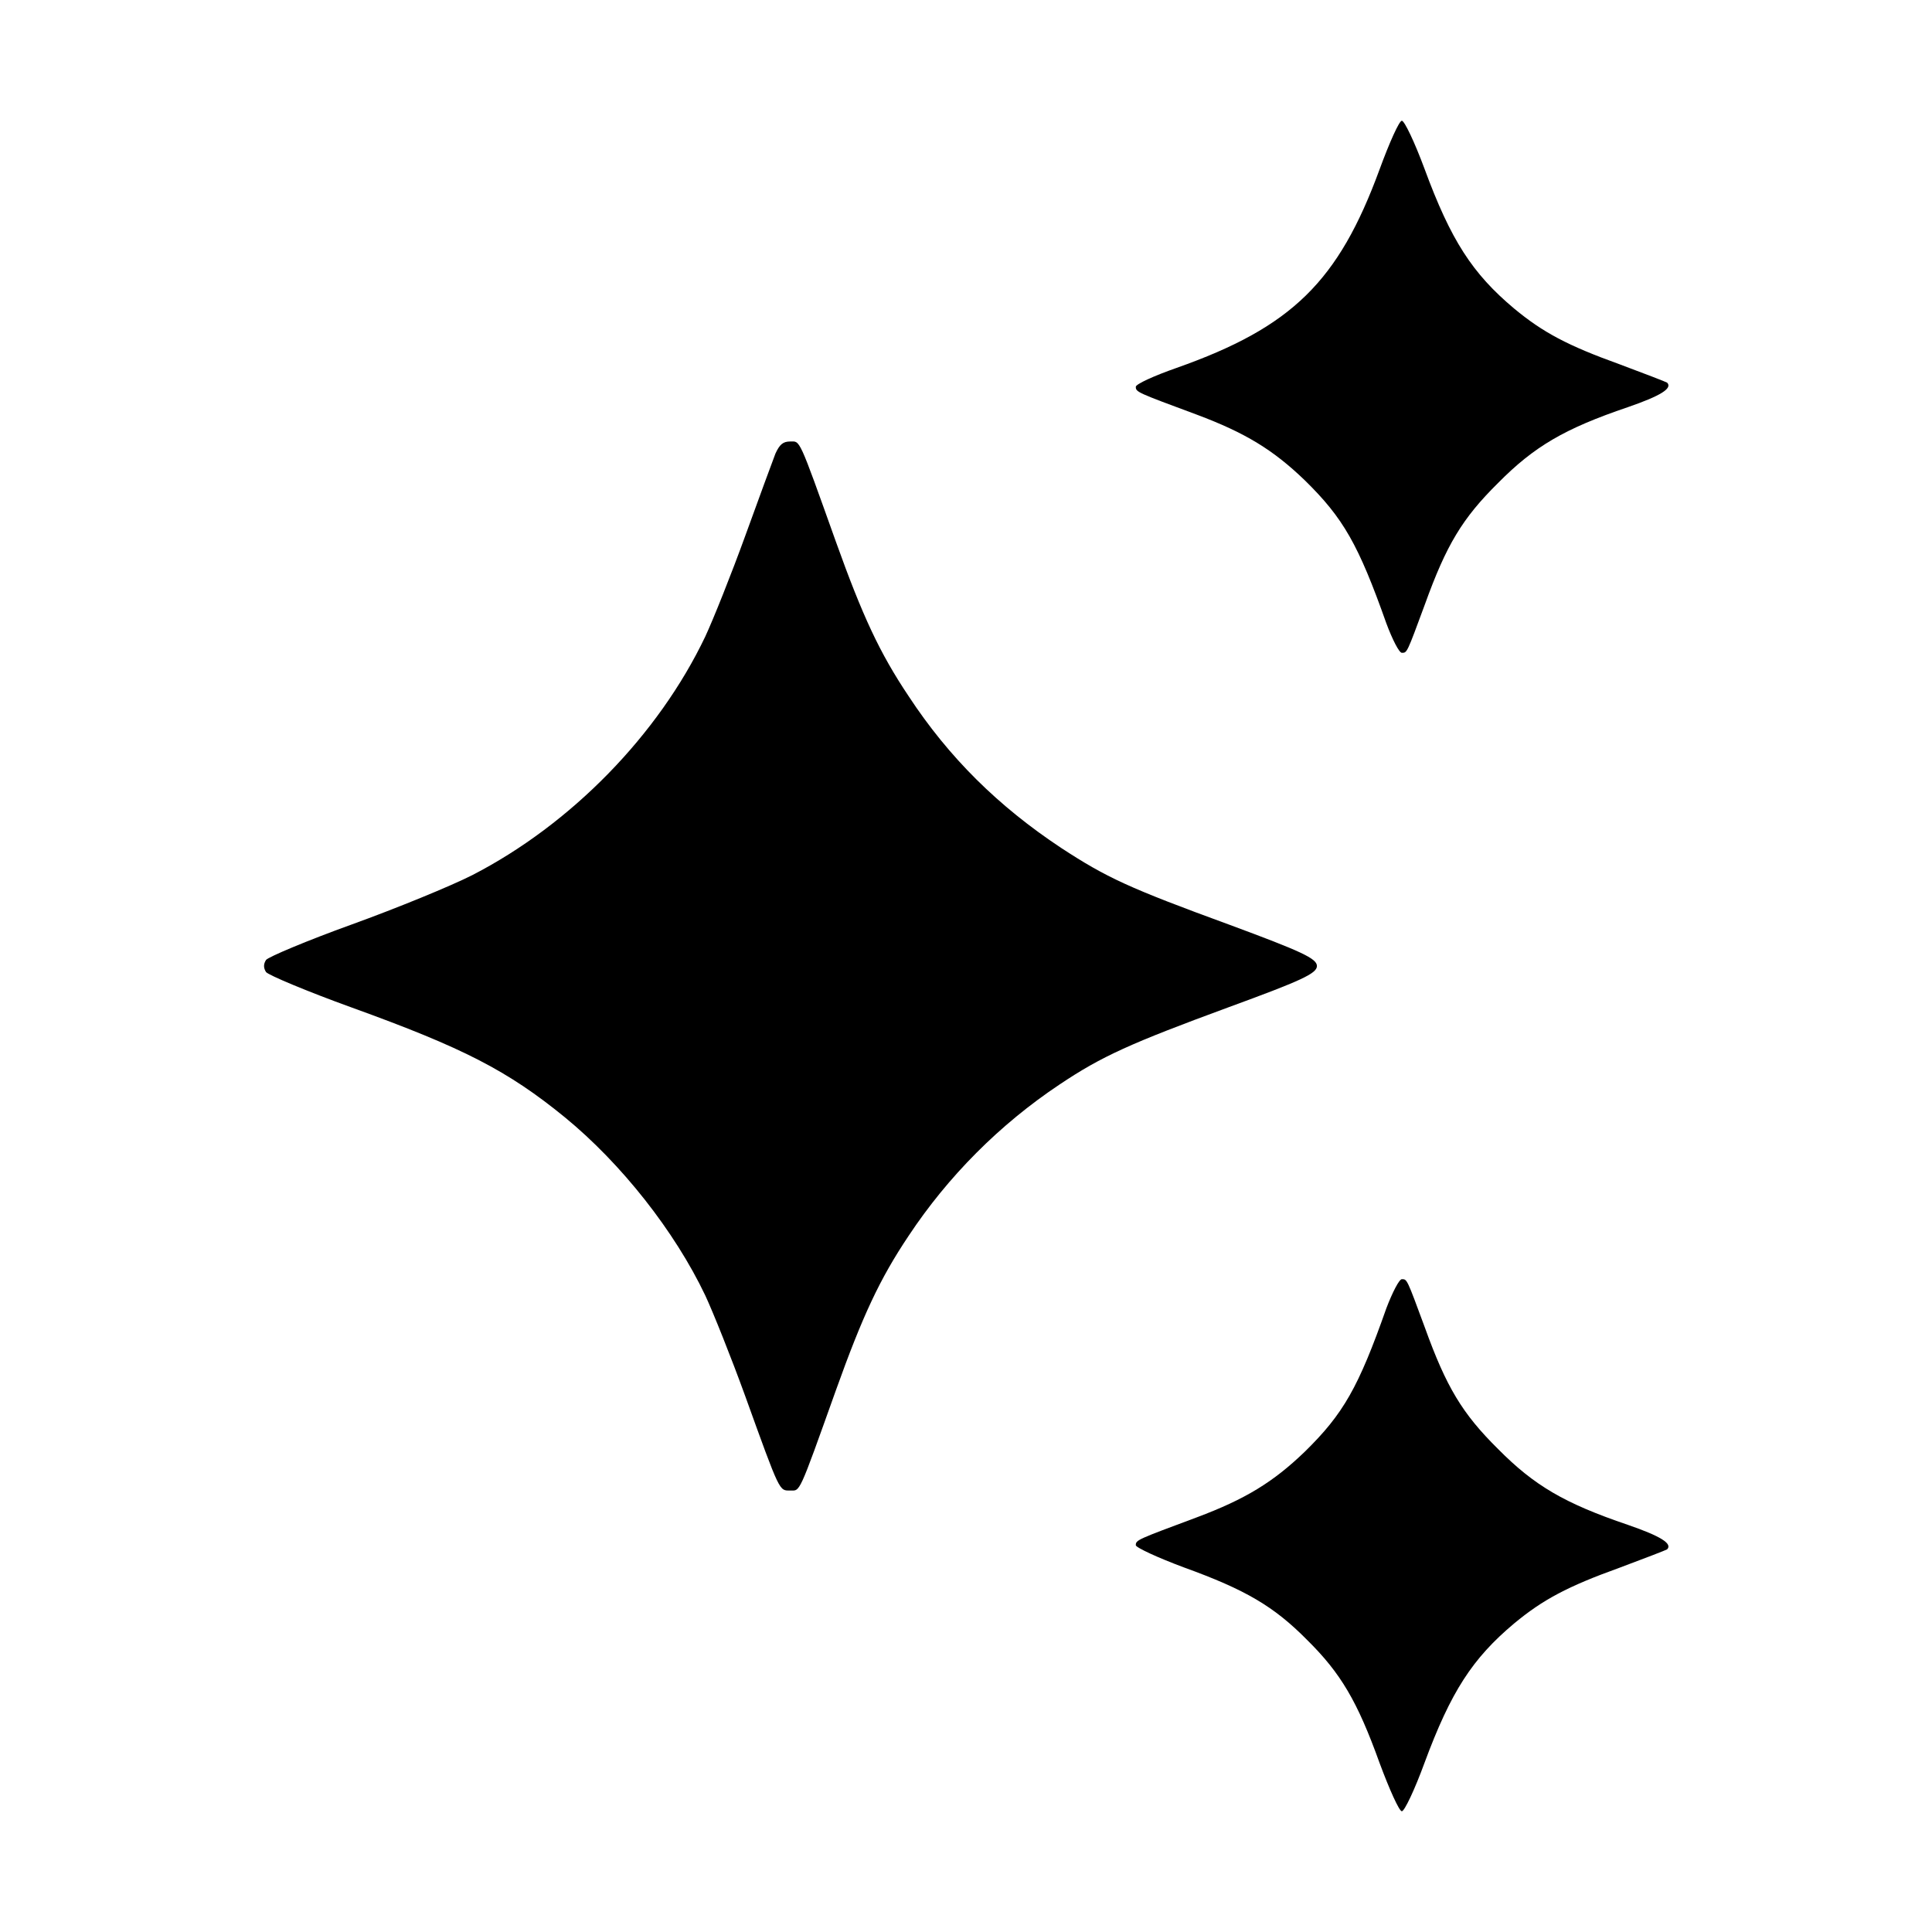 <?xml version="1.0" standalone="no"?>
<!DOCTYPE svg PUBLIC "-//W3C//DTD SVG 20010904//EN"
 "http://www.w3.org/TR/2001/REC-SVG-20010904/DTD/svg10.dtd">
<svg version="1.0" xmlns="http://www.w3.org/2000/svg"
 width="512pt" height="512pt" viewBox="0 0 512 512"
 preserveAspectRatio="xMidYMid meet">

<g transform="translate(0,512) scale(0.1,-0.1)"
fill="#000000" stroke="none">
<path d="M3656 4671 c-109 -297 -232 -418 -538 -526 -60 -21 -108 -43 -108
-50 0 -14 3 -15 162 -74 128 -48 202 -93 286 -174 102 -100 142 -170 216 -379
16 -43 34 -78 41 -78 14 0 13 -2 61 128 57 158 99 228 194 322 96 97 176 144
344 201 87 30 119 50 104 65 -3 2 -60 24 -127 49 -136 49 -202 84 -278 147
-111 93 -168 181 -238 371 -26 70 -53 127 -60 127 -7 0 -33 -58 -59 -129z"/>
<path d="M2055 3918 c-7 -18 -43 -116 -80 -218 -37 -102 -85 -222 -106 -267
-124 -260 -355 -497 -617 -632 -57 -29 -201 -88 -320 -131 -119 -43 -221 -86
-227 -94 -7 -11 -7 -21 0 -32 6 -8 108 -51 227 -94 296 -107 413 -167 565
-291 150 -123 291 -302 372 -472 21 -45 69 -165 106 -267 93 -258 90 -250 119
-250 27 0 21 -15 121 265 71 198 116 295 193 410 104 157 241 295 400 401 112
75 188 109 446 204 194 71 236 90 236 110 0 20 -42 39 -231 109 -268 98 -326
125 -447 204 -166 110 -297 239 -404 402 -77 115 -122 212 -193 410 -100 280
-94 265 -121 265 -19 0 -28 -8 -39 -32z"/>
<path d="M3674 1653 c-74 -210 -114 -280 -216 -380 -84 -81 -158 -126 -286
-174 -158 -59 -162 -60 -162 -74 0 -6 58 -33 128 -59 163 -59 238 -103 326
-192 89 -88 133 -162 192 -326 26 -70 52 -128 59 -128 7 0 34 57 60 128 70
189 127 277 238 370 76 63 142 98 278 147 67 25 124 47 127 49 15 15 -17 35
-104 65 -168 57 -248 104 -344 201 -95 94 -137 164 -194 322 -48 130 -47 128
-61 128 -7 0 -25 -35 -41 -77z"/>
</g>
</svg>
